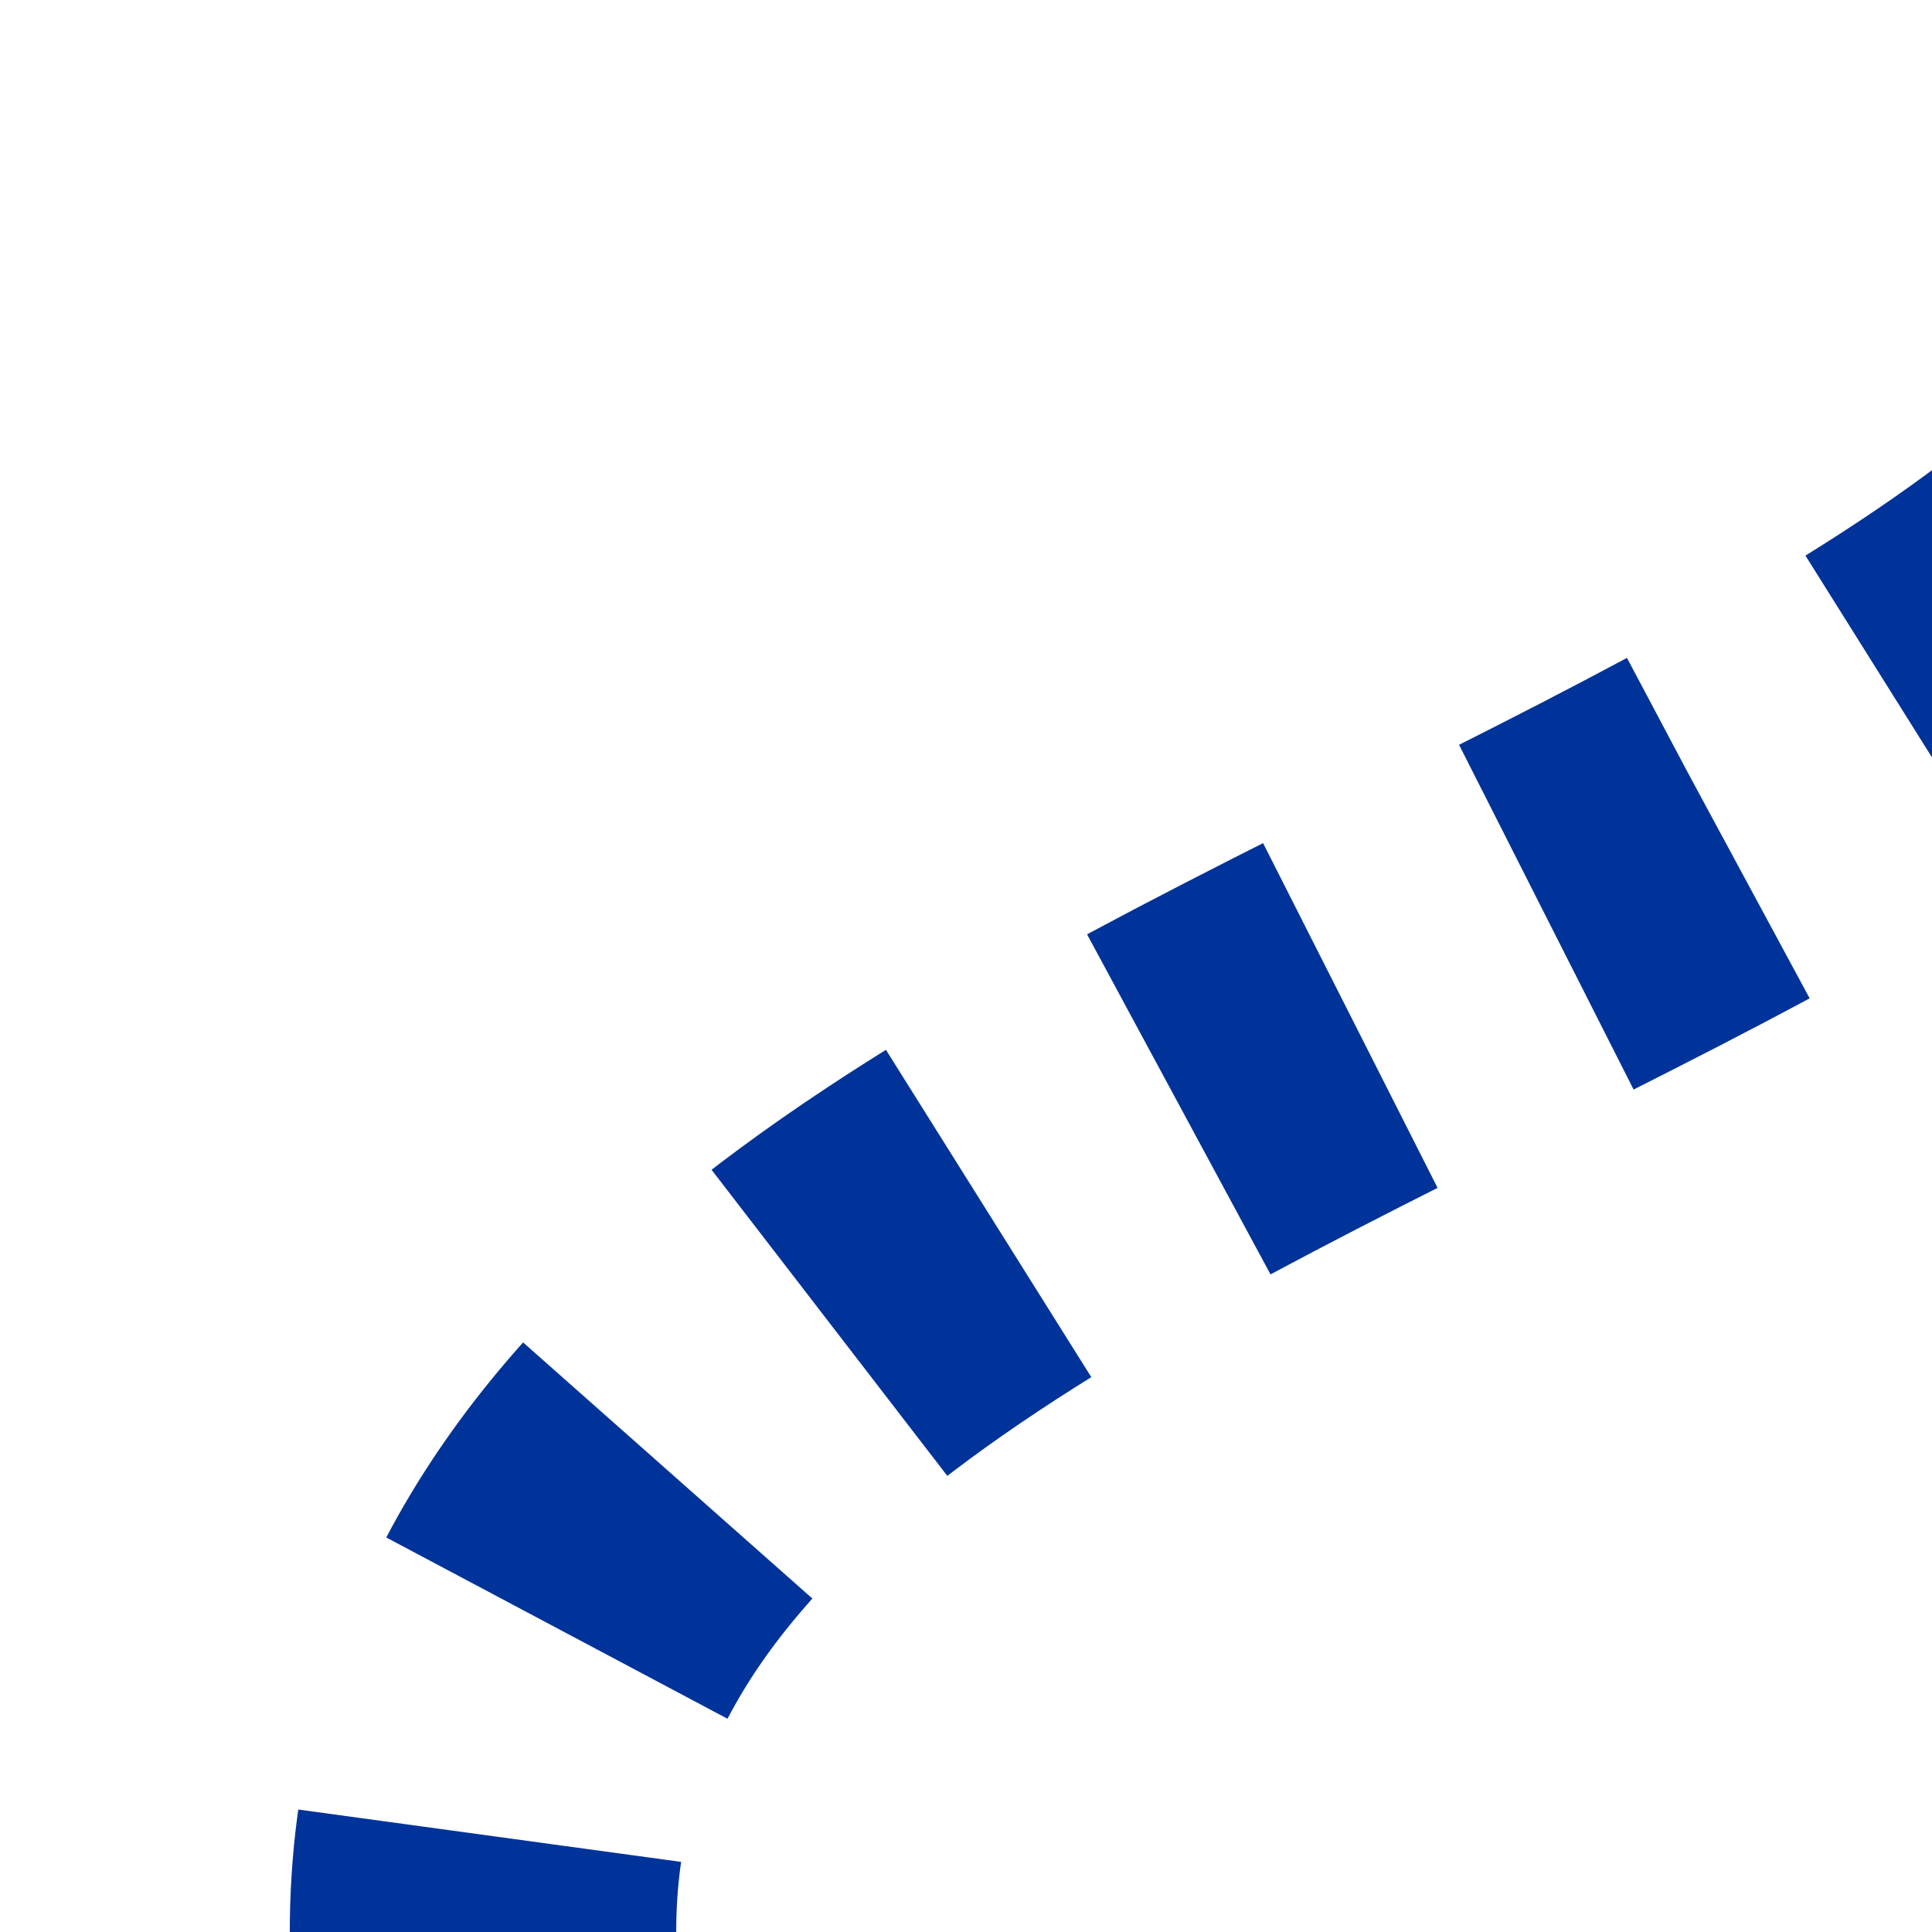 <?xml version="1.0"?>
<svg xmlns="http://www.w3.org/2000/svg" width="500" height="500">
<title>utvSHI4+l-</title>
<mask id="id1">
  <rect x="-100" y="-100" width="1200" height="1200" fill="white"/>
  <path d="M 125,500 C 125,250 625,250 625,0" stroke-width="20" fill="none" stroke="black"/>
</mask>
<g mask="url(#id1)" stroke="#003399" stroke-width="100" fill="none">
 <path d="m 0,0 0,0 M 125,525 V 500 C 125,250 625,250 625,0" stroke-dasharray="50,56.75"/>
</g>
</svg>